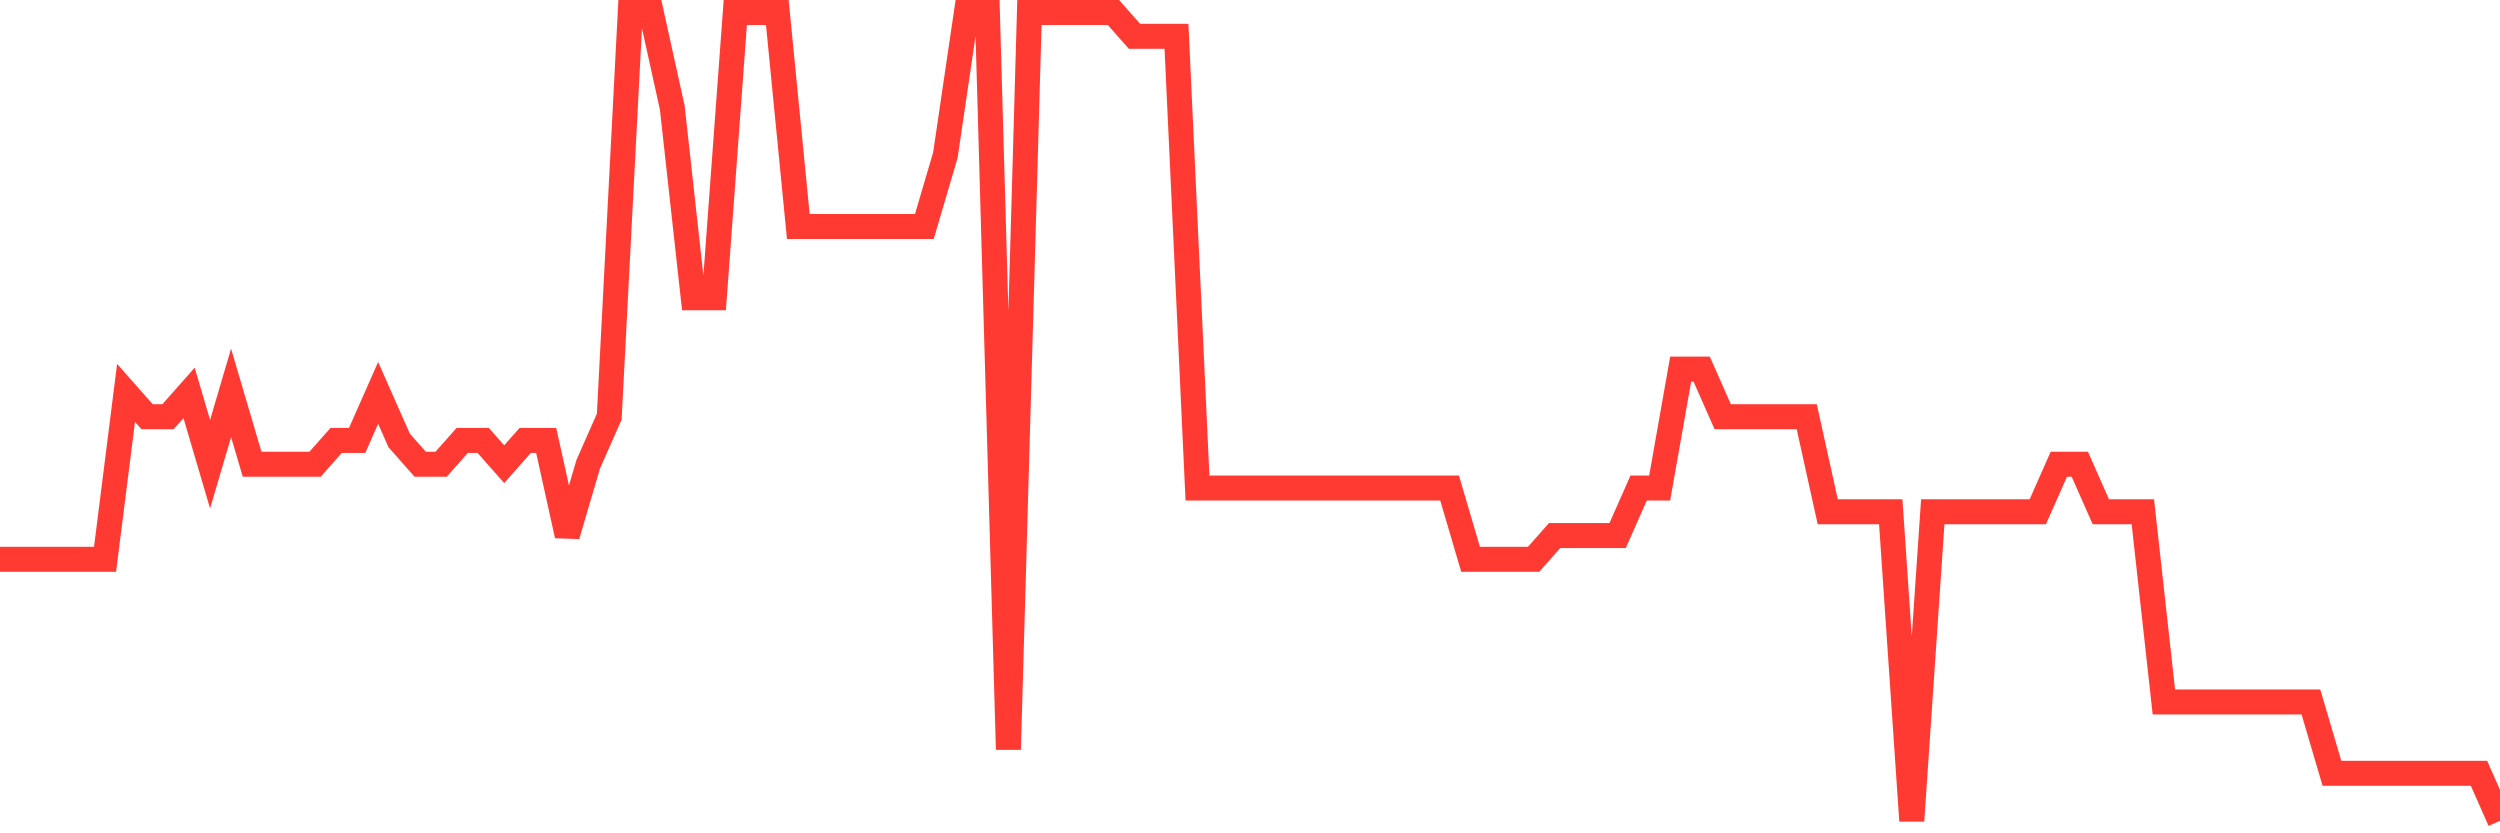 <svg
  xmlns="http://www.w3.org/2000/svg"
  xmlns:xlink="http://www.w3.org/1999/xlink"
  width="120"
  height="40"
  viewBox="0 0 120 40"
  preserveAspectRatio="none"
>
  <polyline
    points="0,26.847 1.008,26.847 2.017,26.847 3.025,26.847 4.034,26.847 5.042,26.847 6.05,18.859 7.059,20 8.067,20 9.076,18.859 10.084,22.282 11.092,18.859 12.101,22.282 13.109,22.282 14.118,22.282 15.126,22.282 16.134,21.141 17.143,21.141 18.151,18.859 19.16,21.141 20.168,22.282 21.176,22.282 22.185,21.141 23.193,21.141 24.202,22.282 25.21,21.141 26.218,21.141 27.227,25.706 28.235,22.282 29.244,20 30.252,0.6 31.261,0.6 32.269,5.165 33.277,14.294 34.286,14.294 35.294,0.6 36.303,0.6 37.311,0.6 38.319,10.871 39.328,10.871 40.336,10.871 41.345,10.871 42.353,10.871 43.361,10.871 44.37,10.871 45.378,7.447 46.387,0.6 47.395,0.6 48.403,35.976 49.412,0.6 50.42,0.6 51.429,0.6 52.437,0.6 53.445,0.6 54.454,1.741 55.462,1.741 56.471,1.741 57.479,23.424 58.487,23.424 59.496,23.424 60.504,23.424 61.513,23.424 62.521,23.424 63.529,23.424 64.538,23.424 65.546,23.424 66.555,23.424 67.563,23.424 68.571,23.424 69.58,23.424 70.588,26.847 71.597,26.847 72.605,26.847 73.613,26.847 74.622,25.706 75.63,25.706 76.639,25.706 77.647,25.706 78.655,23.424 79.664,23.424 80.672,17.718 81.681,17.718 82.689,20 83.697,20 84.706,20 85.714,20 86.723,20 87.731,24.565 88.739,24.565 89.748,24.565 90.756,24.565 91.765,39.4 92.773,24.565 93.782,24.565 94.79,24.565 95.798,24.565 96.807,24.565 97.815,24.565 98.824,22.282 99.832,22.282 100.84,24.565 101.849,24.565 102.857,24.565 103.866,33.694 104.874,33.694 105.882,33.694 106.891,33.694 107.899,33.694 108.908,33.694 109.916,33.694 110.924,33.694 111.933,37.118 112.941,37.118 113.95,37.118 114.958,37.118 115.966,37.118 116.975,37.118 117.983,37.118 118.992,37.118 120,39.4"
    fill="none"
    stroke="#ff3a33"
    stroke-width="1.2"
  >
  </polyline>
</svg>